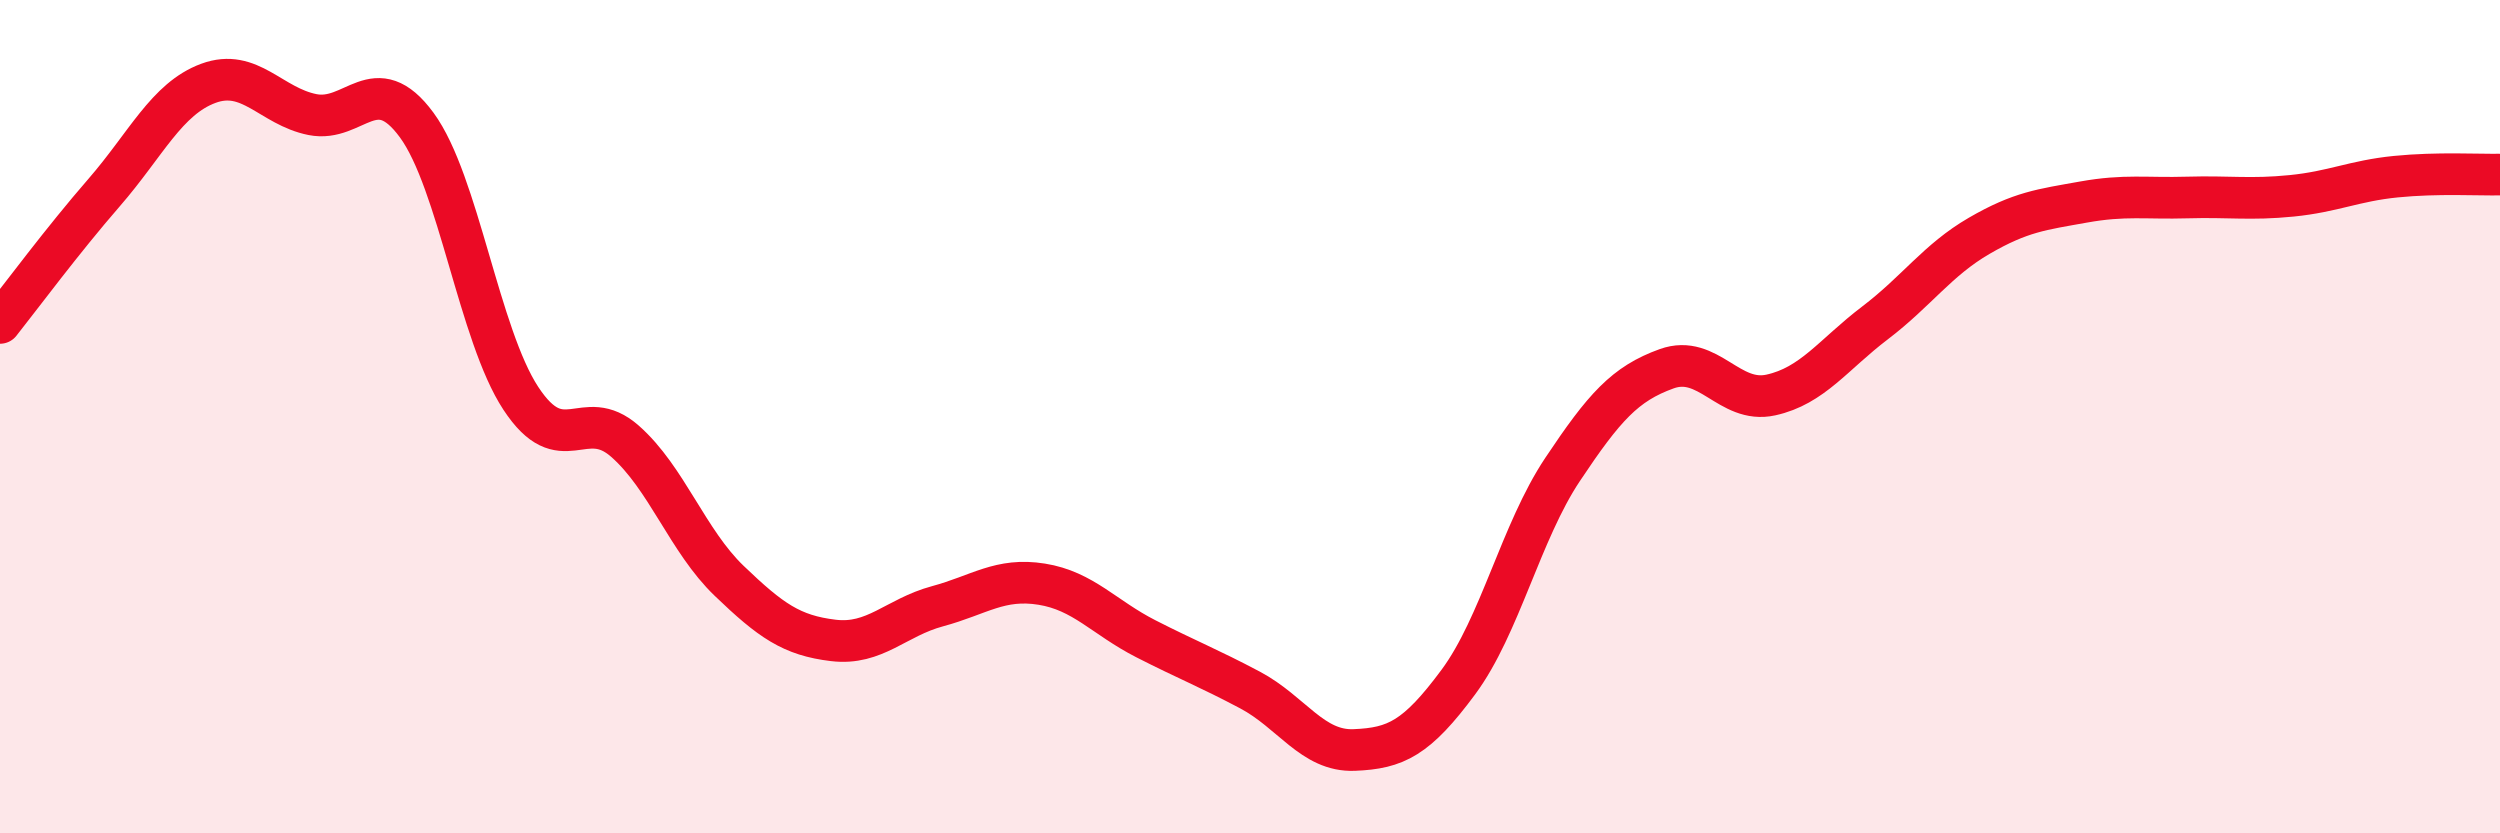
    <svg width="60" height="20" viewBox="0 0 60 20" xmlns="http://www.w3.org/2000/svg">
      <path
        d="M 0,7.75 C 0.5,7.12 1.5,5.77 2.5,4.62 C 3.5,3.47 4,2.37 5,2 C 6,1.63 6.5,2.55 7.5,2.75 C 8.5,2.95 9,1.64 10,3 C 11,4.36 11.5,8.04 12.5,9.56 C 13.5,11.08 14,9.71 15,10.59 C 16,11.47 16.5,12.98 17.5,13.94 C 18.5,14.9 19,15.25 20,15.37 C 21,15.49 21.5,14.82 22.5,14.55 C 23.5,14.28 24,13.86 25,14.02 C 26,14.18 26.5,14.82 27.5,15.33 C 28.5,15.84 29,16.03 30,16.56 C 31,17.09 31.5,18.04 32.5,18 C 33.5,17.96 34,17.72 35,16.37 C 36,15.02 36.5,12.77 37.5,11.27 C 38.5,9.77 39,9.21 40,8.85 C 41,8.49 41.5,9.7 42.5,9.48 C 43.5,9.26 44,8.51 45,7.75 C 46,6.99 46.5,6.24 47.5,5.66 C 48.5,5.08 49,5.03 50,4.85 C 51,4.67 51.5,4.77 52.5,4.74 C 53.5,4.71 54,4.8 55,4.7 C 56,4.6 56.5,4.34 57.5,4.24 C 58.5,4.14 59.5,4.2 60,4.19L60 20L0 20Z"
        fill="#EB0A25"
        opacity="0.1"
        stroke-linecap="round"
        stroke-linejoin="round"
      />
      <path
        d="M 0,7.75 C 0.5,7.12 1.5,5.77 2.5,4.62 C 3.5,3.47 4,2.37 5,2 C 6,1.63 6.5,2.55 7.5,2.75 C 8.5,2.95 9,1.64 10,3 C 11,4.36 11.5,8.04 12.5,9.56 C 13.5,11.08 14,9.71 15,10.59 C 16,11.47 16.5,12.98 17.5,13.94 C 18.5,14.9 19,15.25 20,15.37 C 21,15.49 21.5,14.82 22.5,14.55 C 23.5,14.28 24,13.86 25,14.02 C 26,14.18 26.5,14.82 27.5,15.33 C 28.5,15.84 29,16.03 30,16.56 C 31,17.09 31.5,18.04 32.5,18 C 33.5,17.96 34,17.72 35,16.37 C 36,15.02 36.5,12.77 37.5,11.27 C 38.5,9.77 39,9.21 40,8.85 C 41,8.49 41.5,9.7 42.5,9.48 C 43.5,9.26 44,8.51 45,7.75 C 46,6.99 46.5,6.24 47.5,5.66 C 48.5,5.08 49,5.03 50,4.85 C 51,4.67 51.5,4.77 52.5,4.74 C 53.5,4.71 54,4.8 55,4.7 C 56,4.6 56.5,4.34 57.5,4.24 C 58.5,4.14 59.5,4.2 60,4.19"
        stroke="#EB0A25"
        stroke-width="1"
        fill="none"
        stroke-linecap="round"
        stroke-linejoin="round"
      />
    </svg>
  